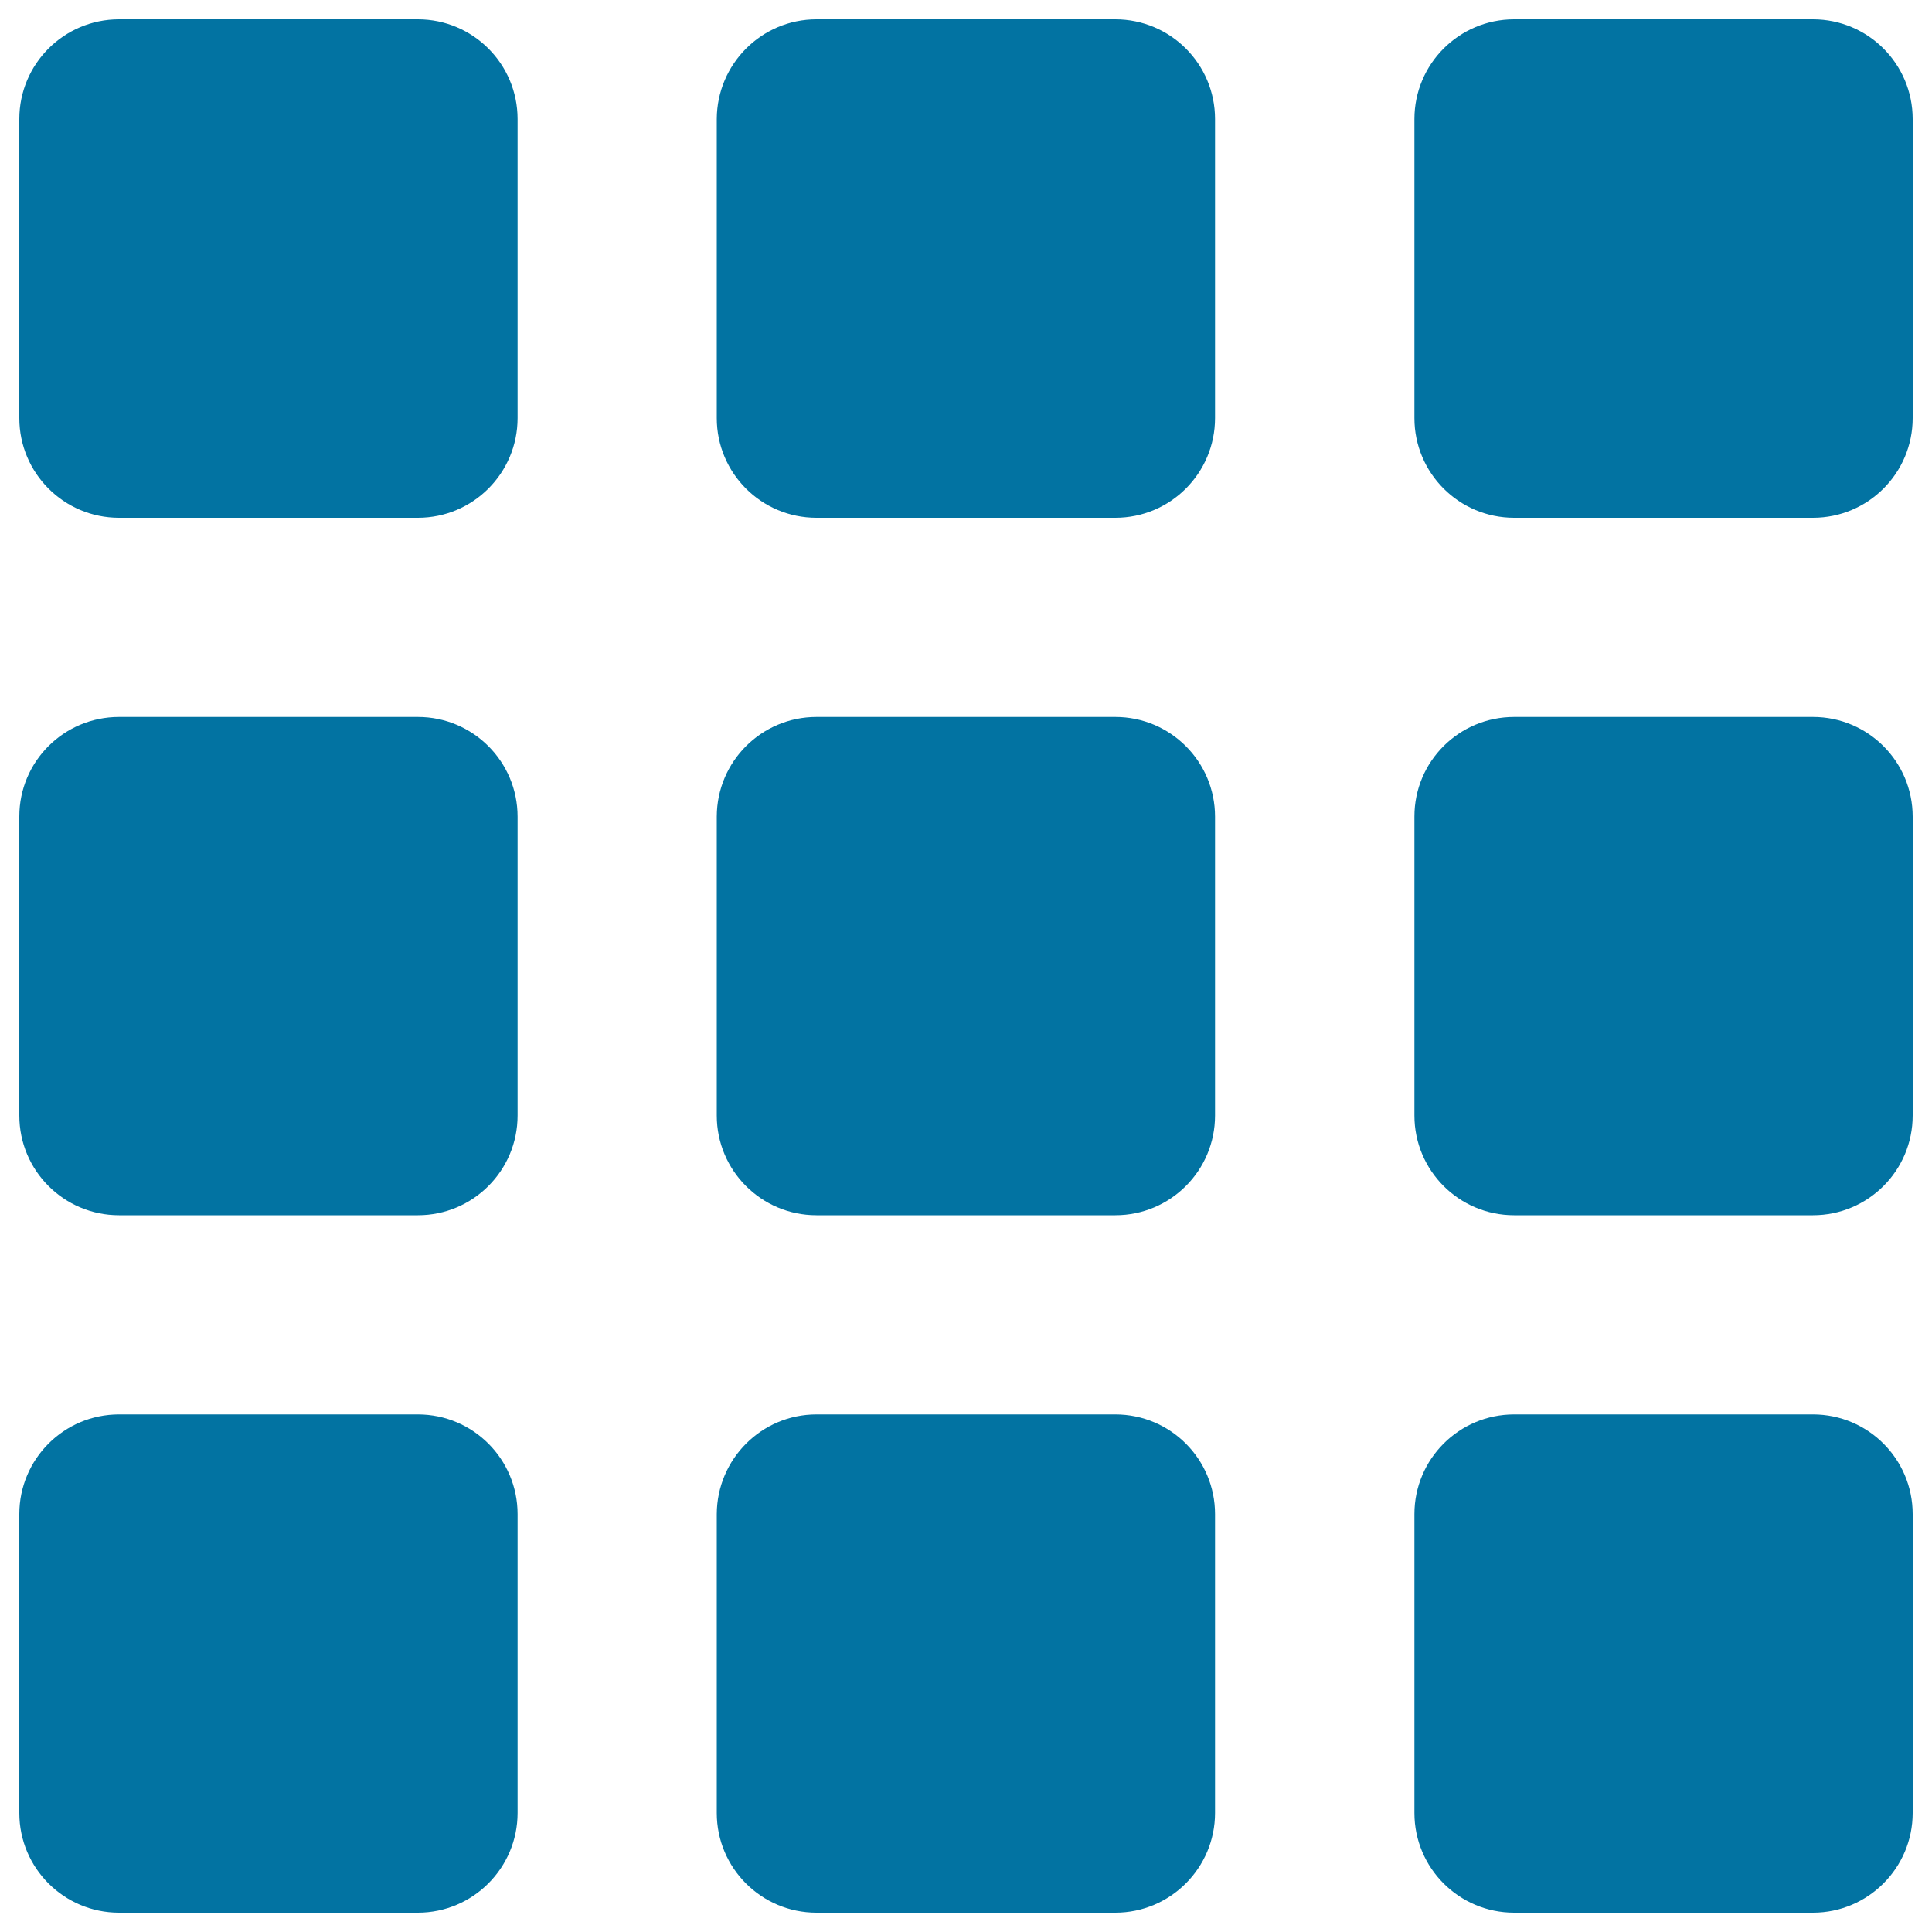 <svg xmlns="http://www.w3.org/2000/svg" viewBox="0 0 1000 1000" style="fill:#0273a2">
<title>Grid View SVG icon</title>
<path d="M61.6,10h154.7c28.5,0,51.6,23.1,51.6,51.6v154.8c0,28.5-23.1,51.6-51.6,51.6H61.6c-28.5,0-51.6-23.1-51.6-51.6V61.6C10,33.1,33.1,10,61.6,10z"/><path d="M422.6,10h154.7c28.5,0,51.6,23.1,51.6,51.6v154.8c0,28.5-23.1,51.6-51.6,51.6H422.6c-28.5,0-51.6-23.1-51.6-51.6V61.6C371.1,33.1,394.2,10,422.6,10z"/><path d="M783.7,10h154.7c28.5,0,51.6,23.1,51.6,51.6v154.8c0,28.5-23.1,51.6-51.6,51.6H783.7c-28.5,0-51.6-23.1-51.6-51.6V61.6C732.1,33.1,755.2,10,783.7,10z"/><path d="M783.7,371.1h154.7c28.5,0,51.6,23.1,51.6,51.6v154.7c0,28.5-23.1,51.6-51.6,51.6H783.7c-28.5,0-51.6-23.1-51.6-51.6V422.6C732.1,394.1,755.2,371.1,783.7,371.1z"/><path d="M422.6,371.1h154.7c28.5,0,51.6,23.1,51.6,51.6v154.7c0,28.5-23.1,51.6-51.6,51.6H422.6c-28.5,0-51.6-23.1-51.6-51.6V422.6C371.1,394.1,394.2,371.1,422.6,371.1z"/><path d="M61.6,371.1h154.7c28.5,0,51.6,23.1,51.6,51.6v154.7c0,28.5-23.1,51.6-51.6,51.6H61.6C33.1,629,10,605.9,10,577.4V422.6C10,394.1,33.1,371.1,61.6,371.1z"/><path d="M61.6,732.1h154.7c28.5,0,51.6,23.1,51.6,51.6v154.7c0,28.4-23.1,51.6-51.6,51.6H61.6C33.1,990,10,966.9,10,938.4V783.7C10,755.2,33.1,732.1,61.6,732.1z"/><path d="M422.6,732.1h154.7c28.5,0,51.6,23.1,51.6,51.6v154.7c0,28.4-23.1,51.6-51.6,51.6H422.6c-28.5,0-51.6-23.1-51.6-51.6V783.7C371.1,755.2,394.2,732.1,422.6,732.1z"/><path d="M783.7,732.1h154.7c28.5,0,51.6,23.1,51.6,51.6v154.7c0,28.4-23.1,51.6-51.6,51.6H783.7c-28.5,0-51.6-23.1-51.6-51.6V783.7C732.1,755.2,755.2,732.1,783.7,732.1z"/>
</svg>